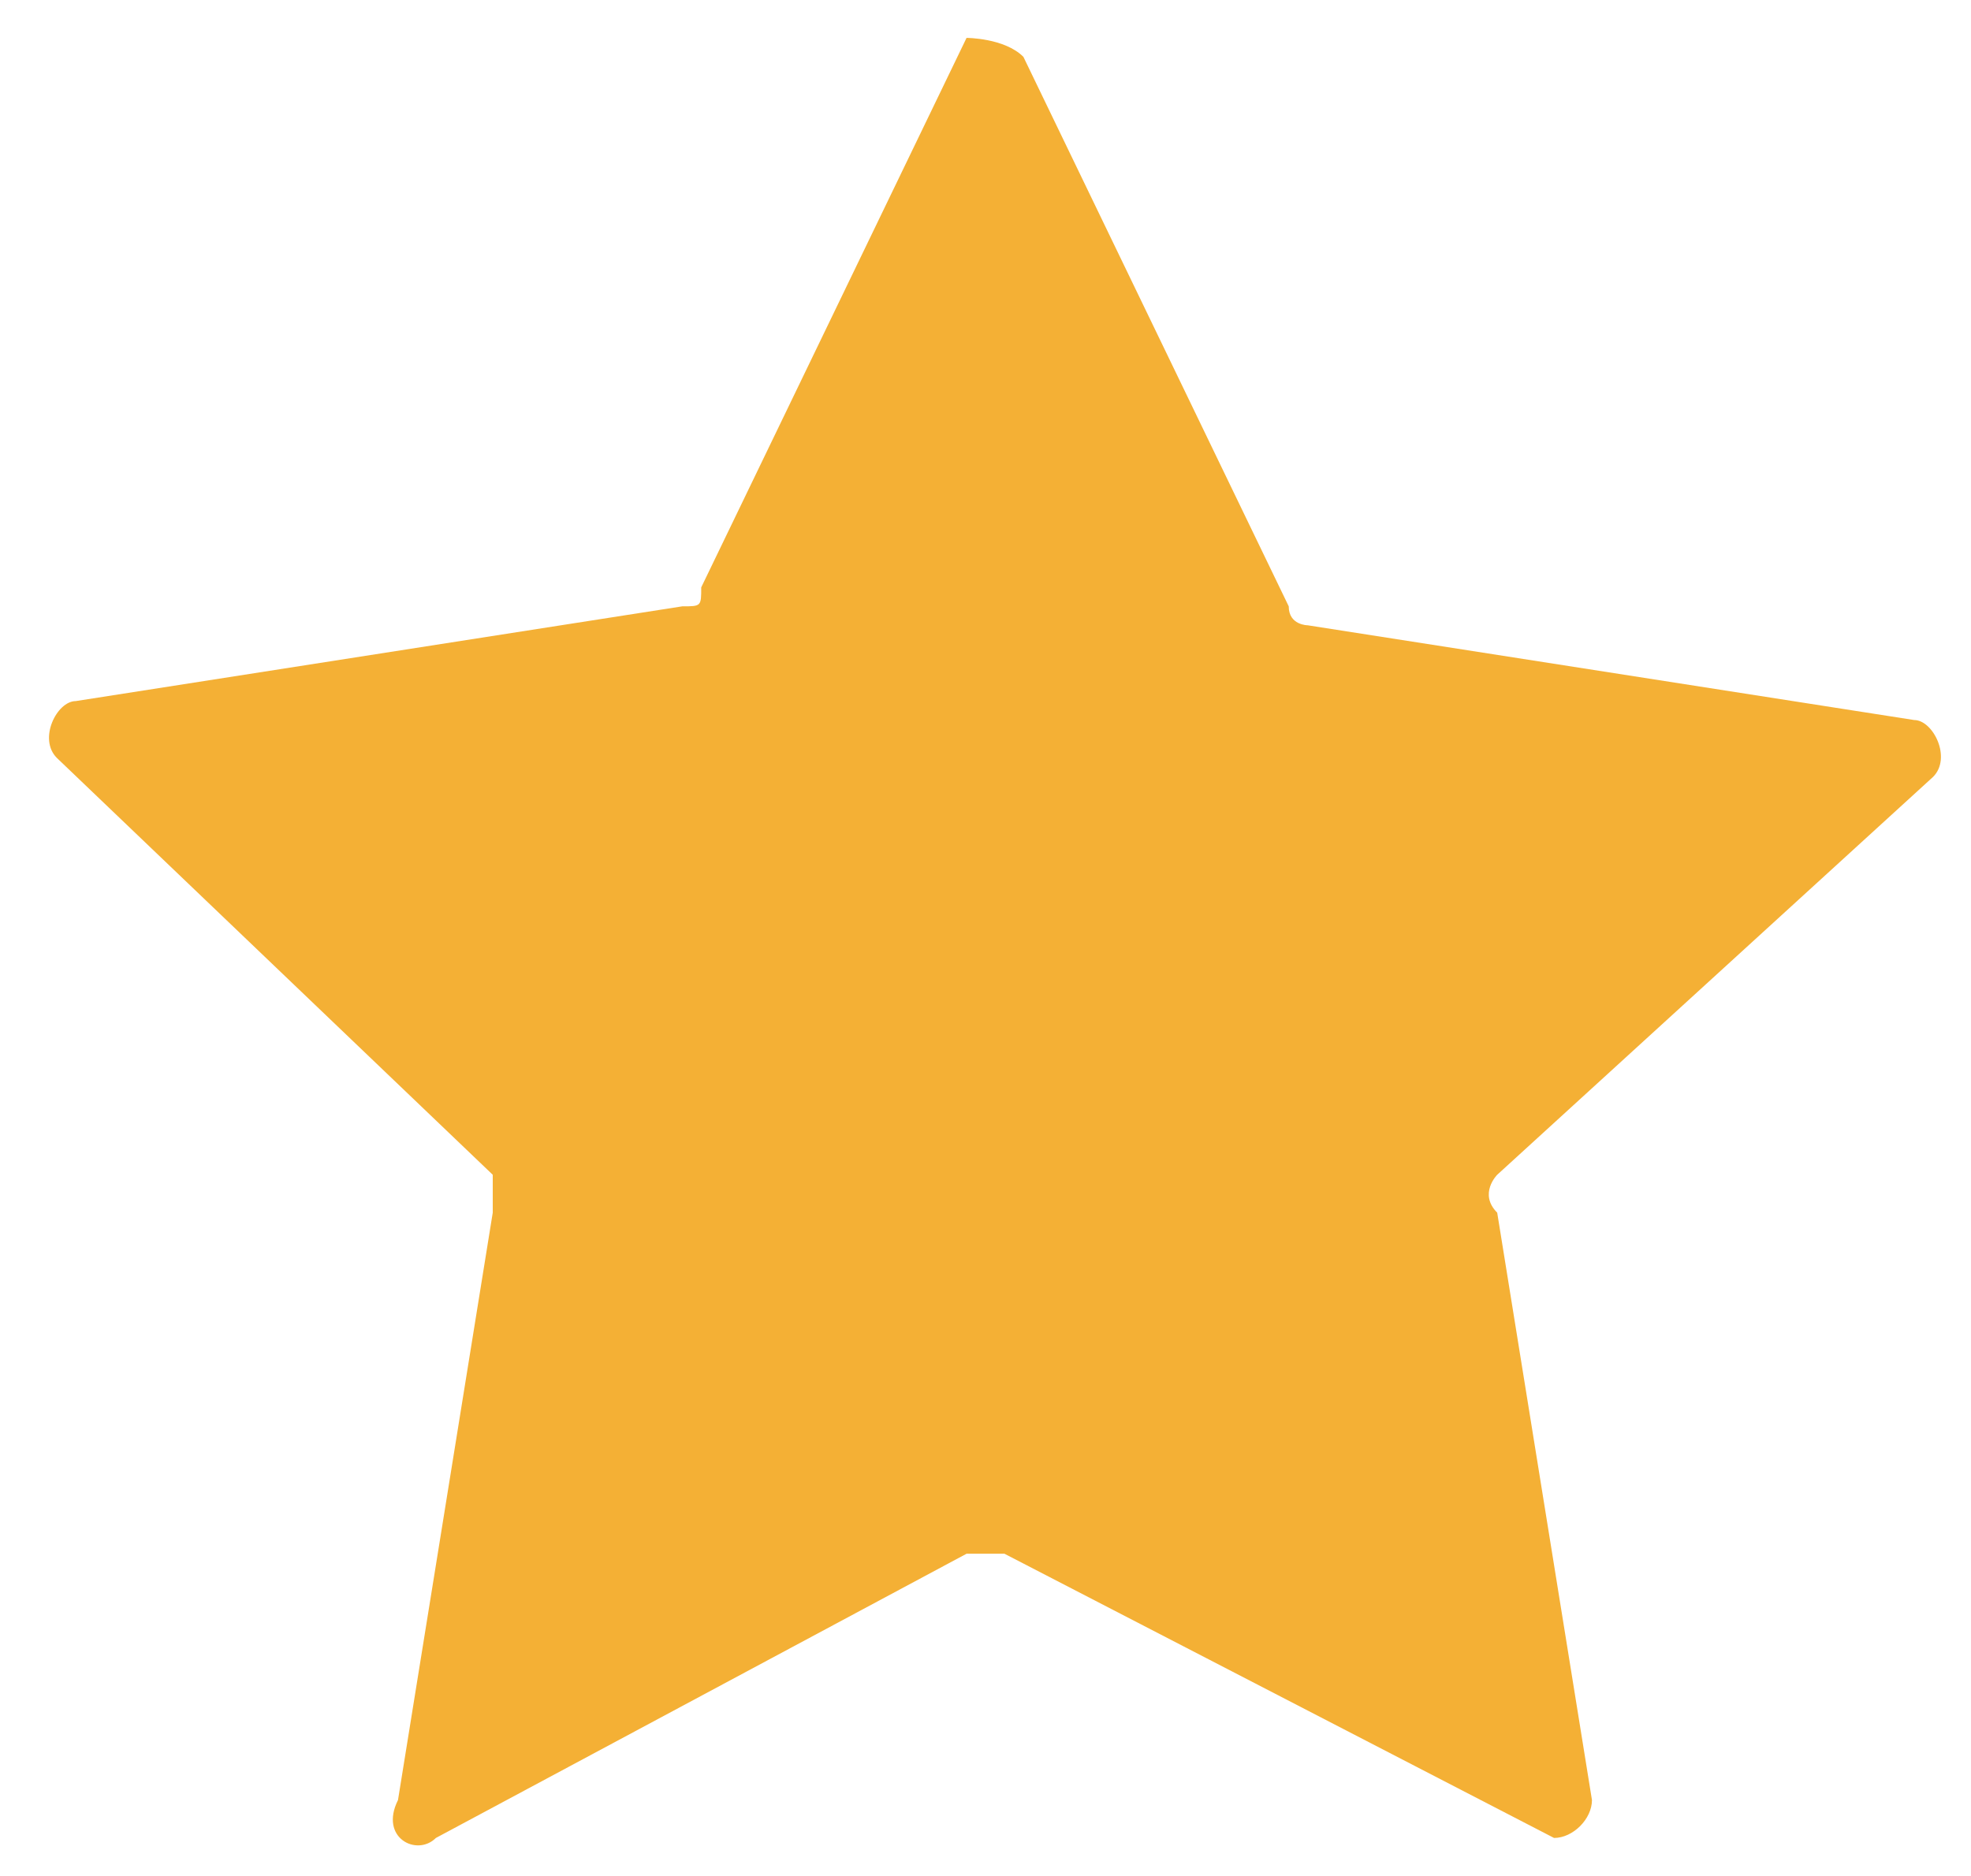 <?xml version="1.0" encoding="utf-8"?>
<!-- Generator: Adobe Illustrator 21.0.0, SVG Export Plug-In . SVG Version: 6.00 Build 0)  -->
<svg version="1.1" id="Layer_1" xmlns="http://www.w3.org/2000/svg" xmlns:xlink="http://www.w3.org/1999/xlink" x="0px" y="0px"
	 viewBox="0 0 10.4 9.9" style="enable-background:new 0 0 10.4 9.9;" xml:space="preserve">
<style type="text/css">
	.st0{fill:#F4B035;}
</style>
<path class="st0" d="M5.4,0.3l1.4,2.9c0,0.1,0.1,0.1,0.1,0.1l3.2,0.5c0.1,0,0.2,0.2,0.1,0.3L7.9,6.2c0,0-0.1,0.1,0,0.2l0.5,3.1
	c0,0.1-0.1,0.2-0.2,0.2L5.3,8.2c0,0-0.1,0-0.2,0L2.3,9.7C2.2,9.8,2,9.7,2.1,9.5l0.5-3.1c0-0.1,0-0.1,0-0.2L0.3,4
	c-0.1-0.1,0-0.3,0.1-0.3l3.2-0.5c0.1,0,0.1,0,0.1-0.1l1.4-2.9C5.1,0.2,5.3,0.2,5.4,0.3z"/>
</svg>
